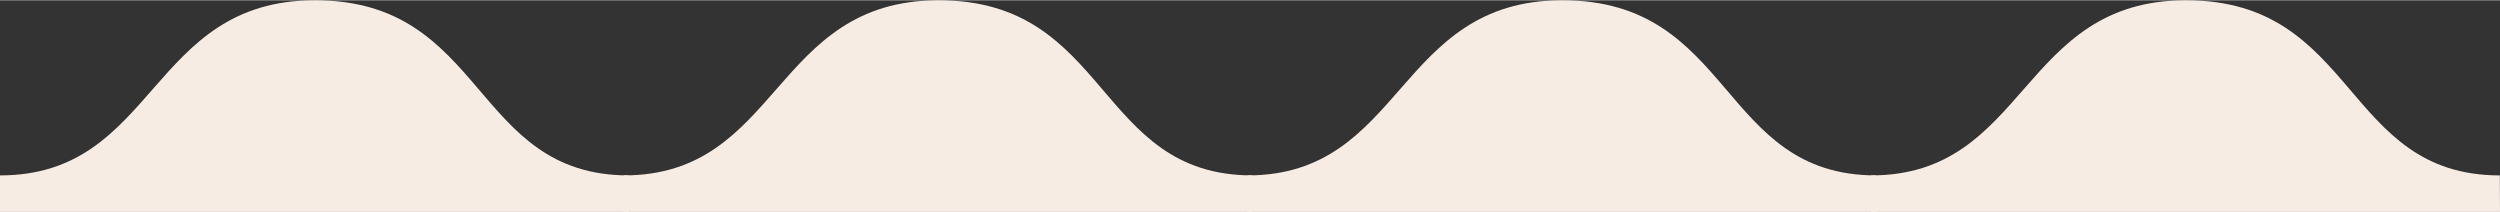 <?xml version="1.0" encoding="UTF-8"?>
<!DOCTYPE svg PUBLIC "-//W3C//DTD SVG 1.1//EN" "http://www.w3.org/Graphics/SVG/1.1/DTD/svg11.dtd">
<!-- Creator: CorelDRAW 2021 (64 Bit) -->
<svg xmlns="http://www.w3.org/2000/svg" xml:space="preserve" width="1920px" height="163px" version="1.1" style="shape-rendering:geometricPrecision; text-rendering:geometricPrecision; image-rendering:optimizeQuality; fill-rule:evenodd; clip-rule:evenodd"
viewBox="0 0 1015.05 85.95"
 xmlns:xlink="http://www.w3.org/1999/xlink"
 xmlns:xodm="http://www.corel.com/coreldraw/odm/2003">
 <rect x="0" y="0" width="1015.05" height="85.95" fill="#333333" stroke="none"/>
 <defs>
  <style type="text/css">
   <![CDATA[
    .fil0 {fill:#F7ECE4;fill-rule:nonzero}
   ]]>
  </style>
 </defs>
 <g id="Camada_x0020_1">
  <g id="_1927651457776">
   <path class="fil0" d="M255.31 71.11c-63.71,0 -57.73,-71.11 -127.43,-71.11 -67.57,0 -64.17,71.11 -127.88,71.11l0 14.84 255.38 0 -0.07 -14.84z"/>
   <path class="fil0" d="M508.53 71.11c-63.71,0 -57.73,-71.11 -127.43,-71.11 -67.56,0 -64.16,71.11 -127.87,71.11l0 14.84 255.37 0 -0.07 -14.84z"/>
   <path class="fil0" d="M761.75 71.11c-63.71,0 -57.72,-71.11 -127.43,-71.11 -67.56,0 -64.16,71.11 -127.87,71.11l0 14.84 255.38 0 -0.08 -14.84z"/>
   <path class="fil0" d="M1014.98 71.11c-63.72,0 -57.73,-71.11 -127.43,-71.11 -67.57,0 -64.17,71.11 -127.88,71.11l0 14.84 255.38 0 -0.07 -14.84z"/>
  </g>
 </g>
</svg>
